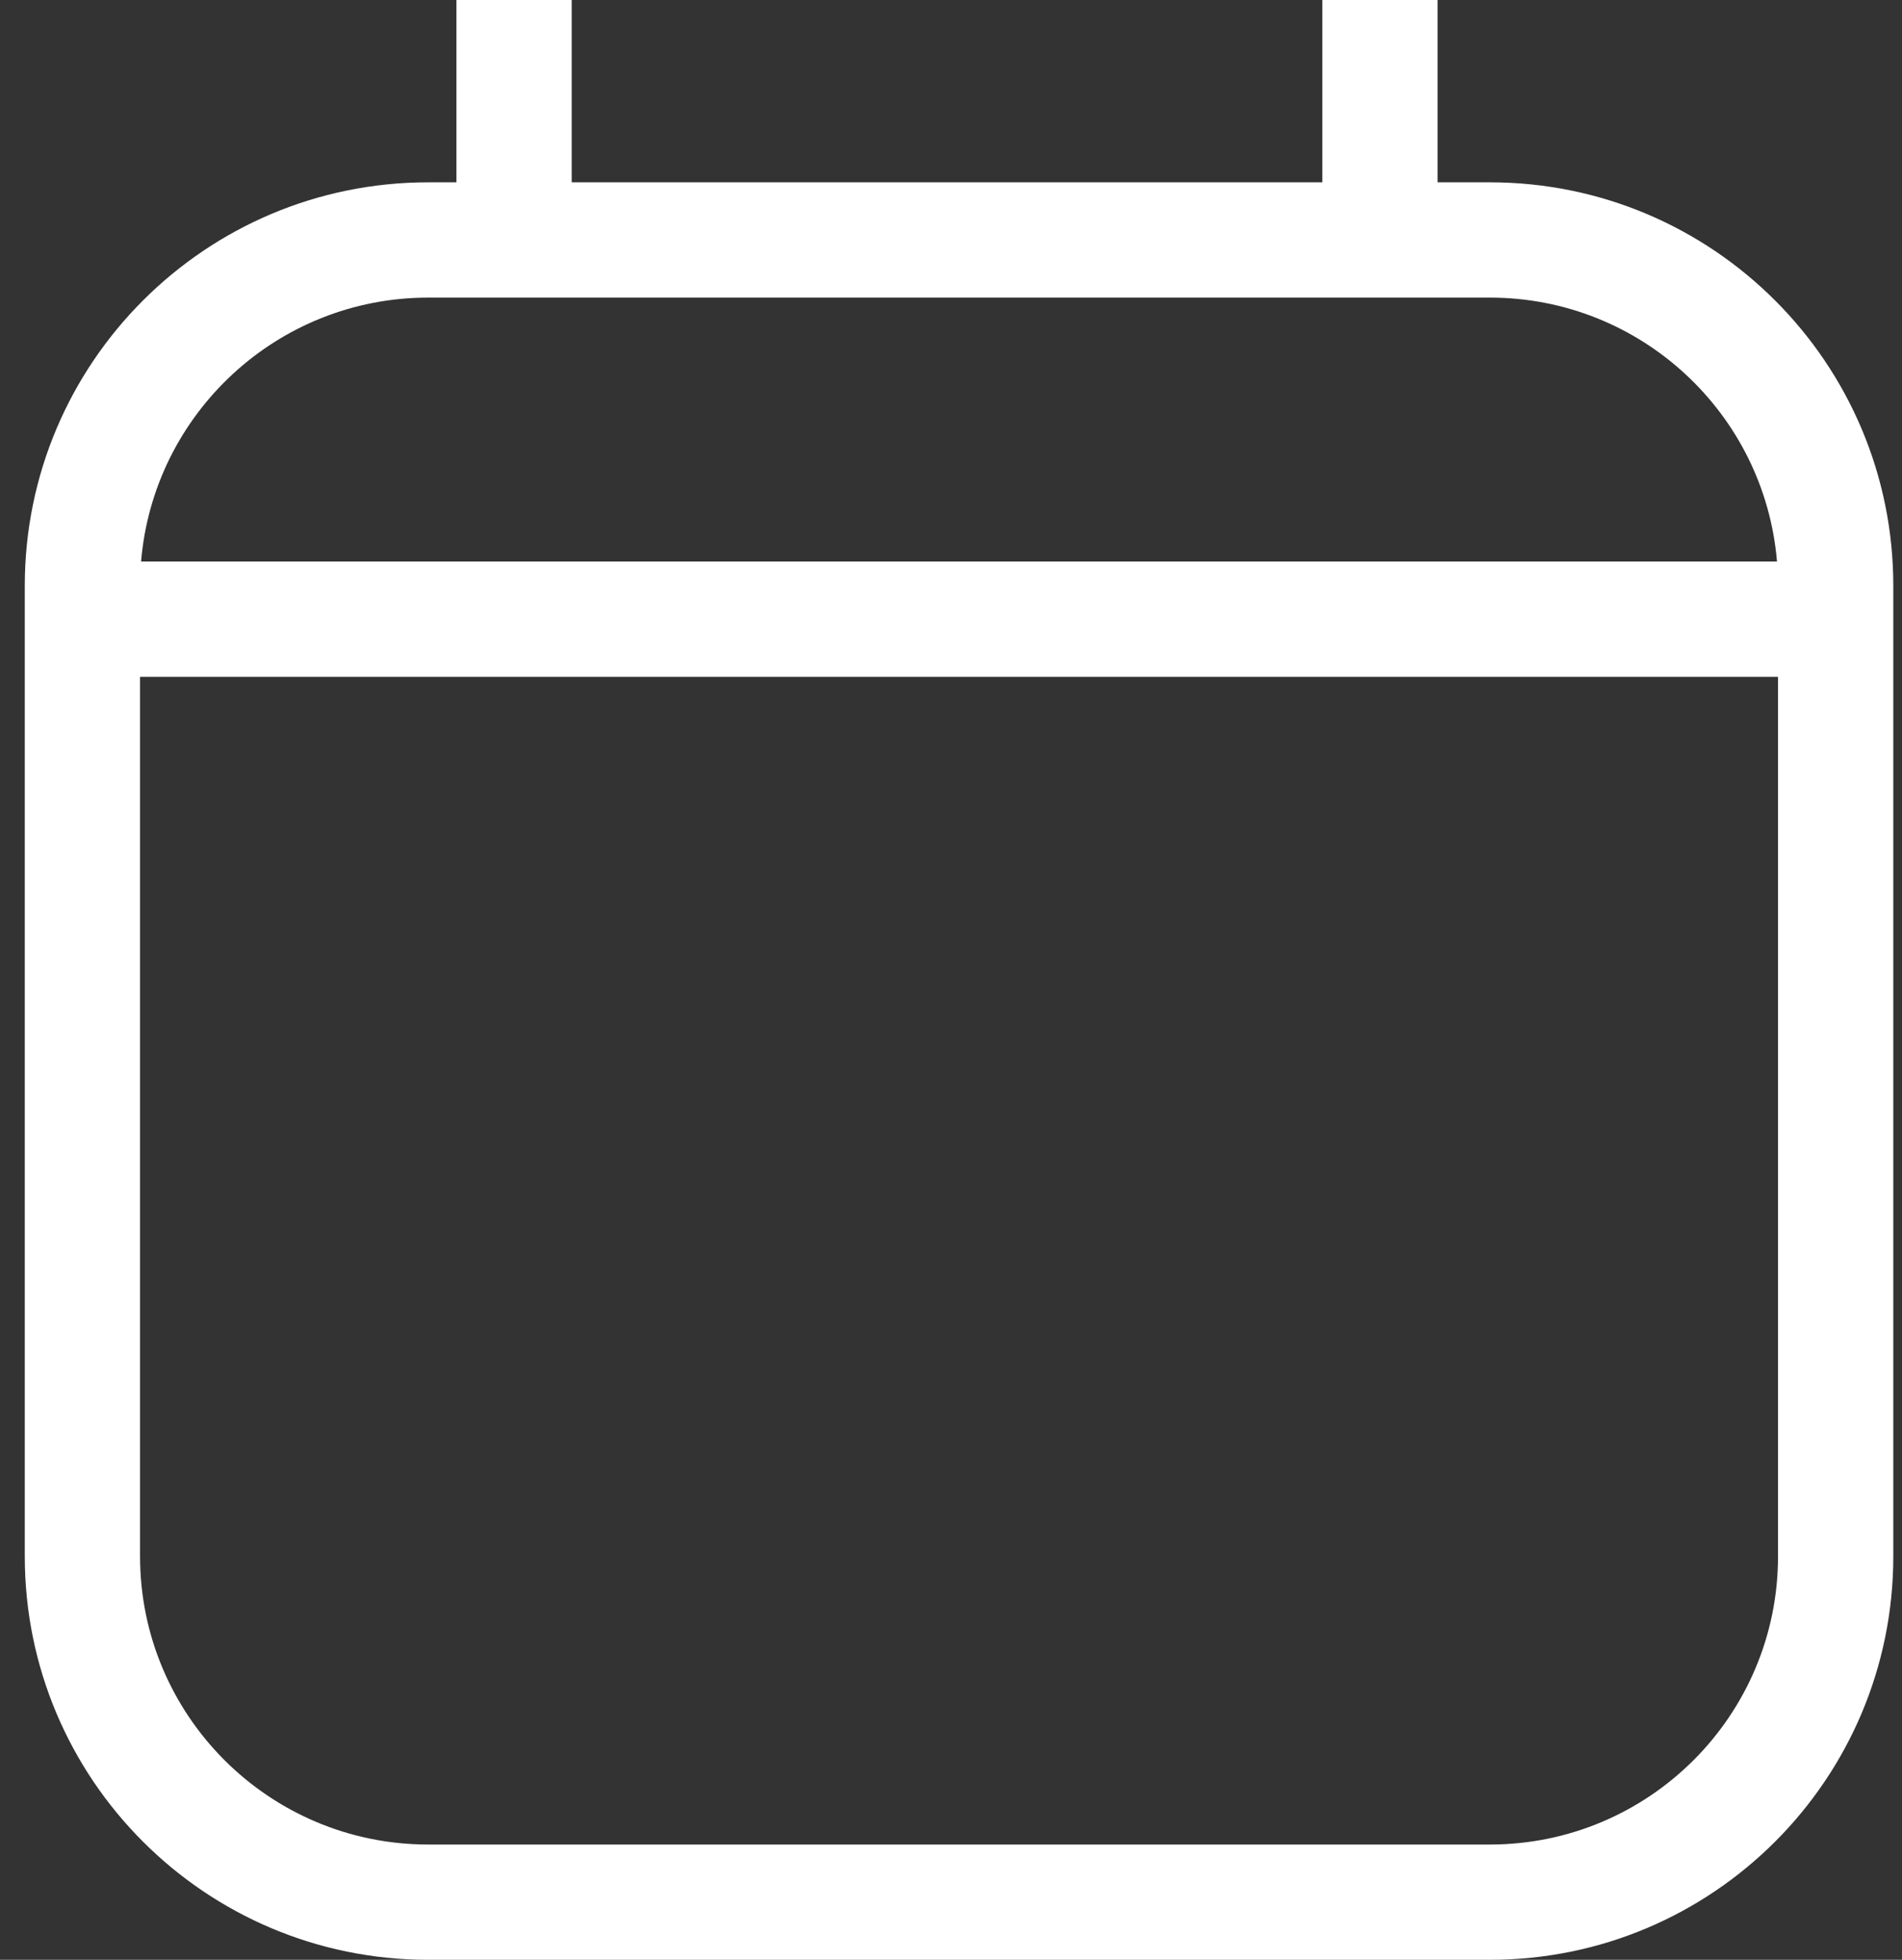 <svg width="33" height="34" viewBox="0 0 33 34" fill="none" xmlns="http://www.w3.org/2000/svg">
<rect x="0" y="0" width="33" height="34" fill="#333333" stroke="none"/>
<path fill-rule="evenodd" clip-rule="evenodd" d="M9.919 0V3.163H22.942V8.74206e-08L24.942 0V3.163H25.849C29.715 3.163 32.849 6.297 32.849 10.163V27C32.849 30.866 29.715 34 25.849 34H7.43C3.564 34 0.43 30.866 0.43 27V10.163C0.43 6.297 3.564 3.163 7.43 3.163H7.919V8.74206e-08L9.919 0ZM7.43 5.163H25.849C28.468 5.163 30.617 7.178 30.831 9.742H2.448C2.661 7.178 4.811 5.163 7.43 5.163ZM2.43 11.742V27C2.43 29.762 4.669 32 7.43 32H25.849C28.61 32 30.849 29.762 30.849 27V11.742H2.43Z" fill="white"/>
</svg>
